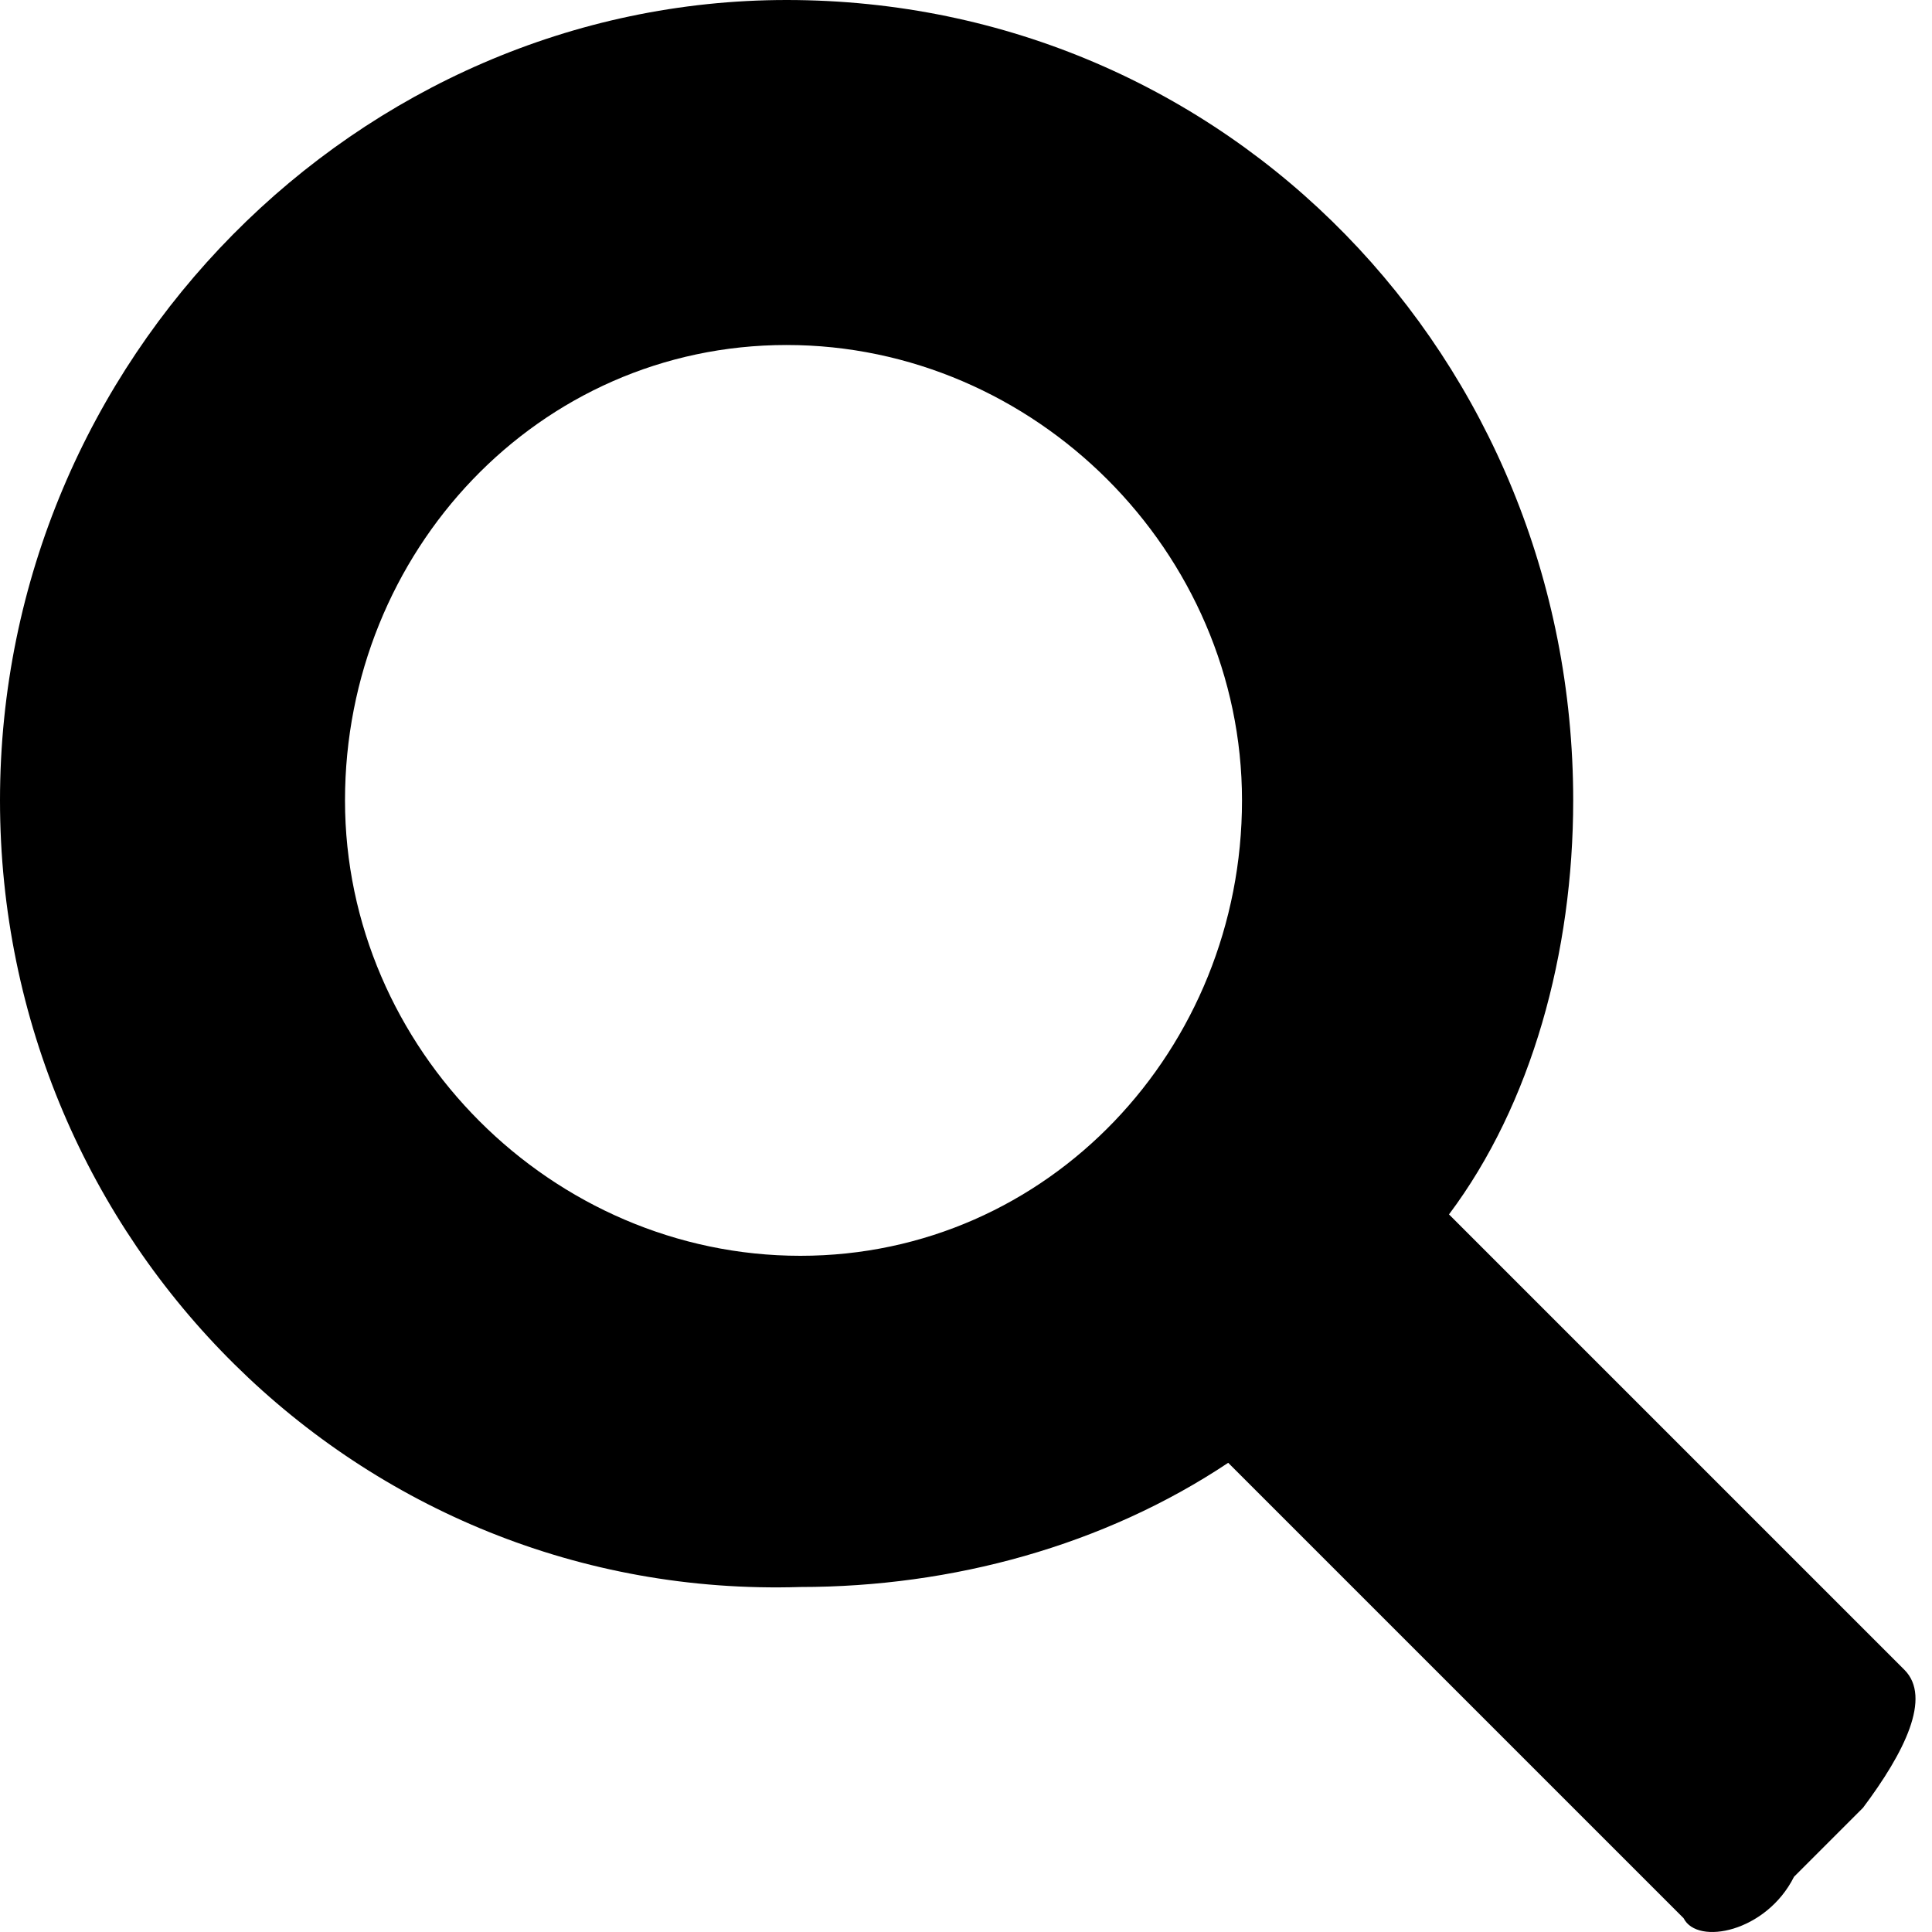 <svg version="1.1" id="Layer_1" xmlns="http://www.w3.org/2000/svg" x="0" y="0" viewBox="0 0 14 14" xml:space="preserve"><path d="M12.2 13.9l-3.3-3.3c-.9.6-2 .9-3.1.9C2.6 11.6 0 9 0 5.8S2.6 0 5.7 0c3.2 0 5.7 2.6 5.7 5.8 0 1.1-.3 2.2-.9 3l3.3 3.3c.2.2 0 .6-.3 1l-.5.5c-.2.4-.7.5-.8.3M9 5.8C9 4 7.5 2.5 5.7 2.5S2.5 4 2.5 5.8c0 1.8 1.5 3.3 3.3 3.3S9 7.6 9 5.8"/></svg>